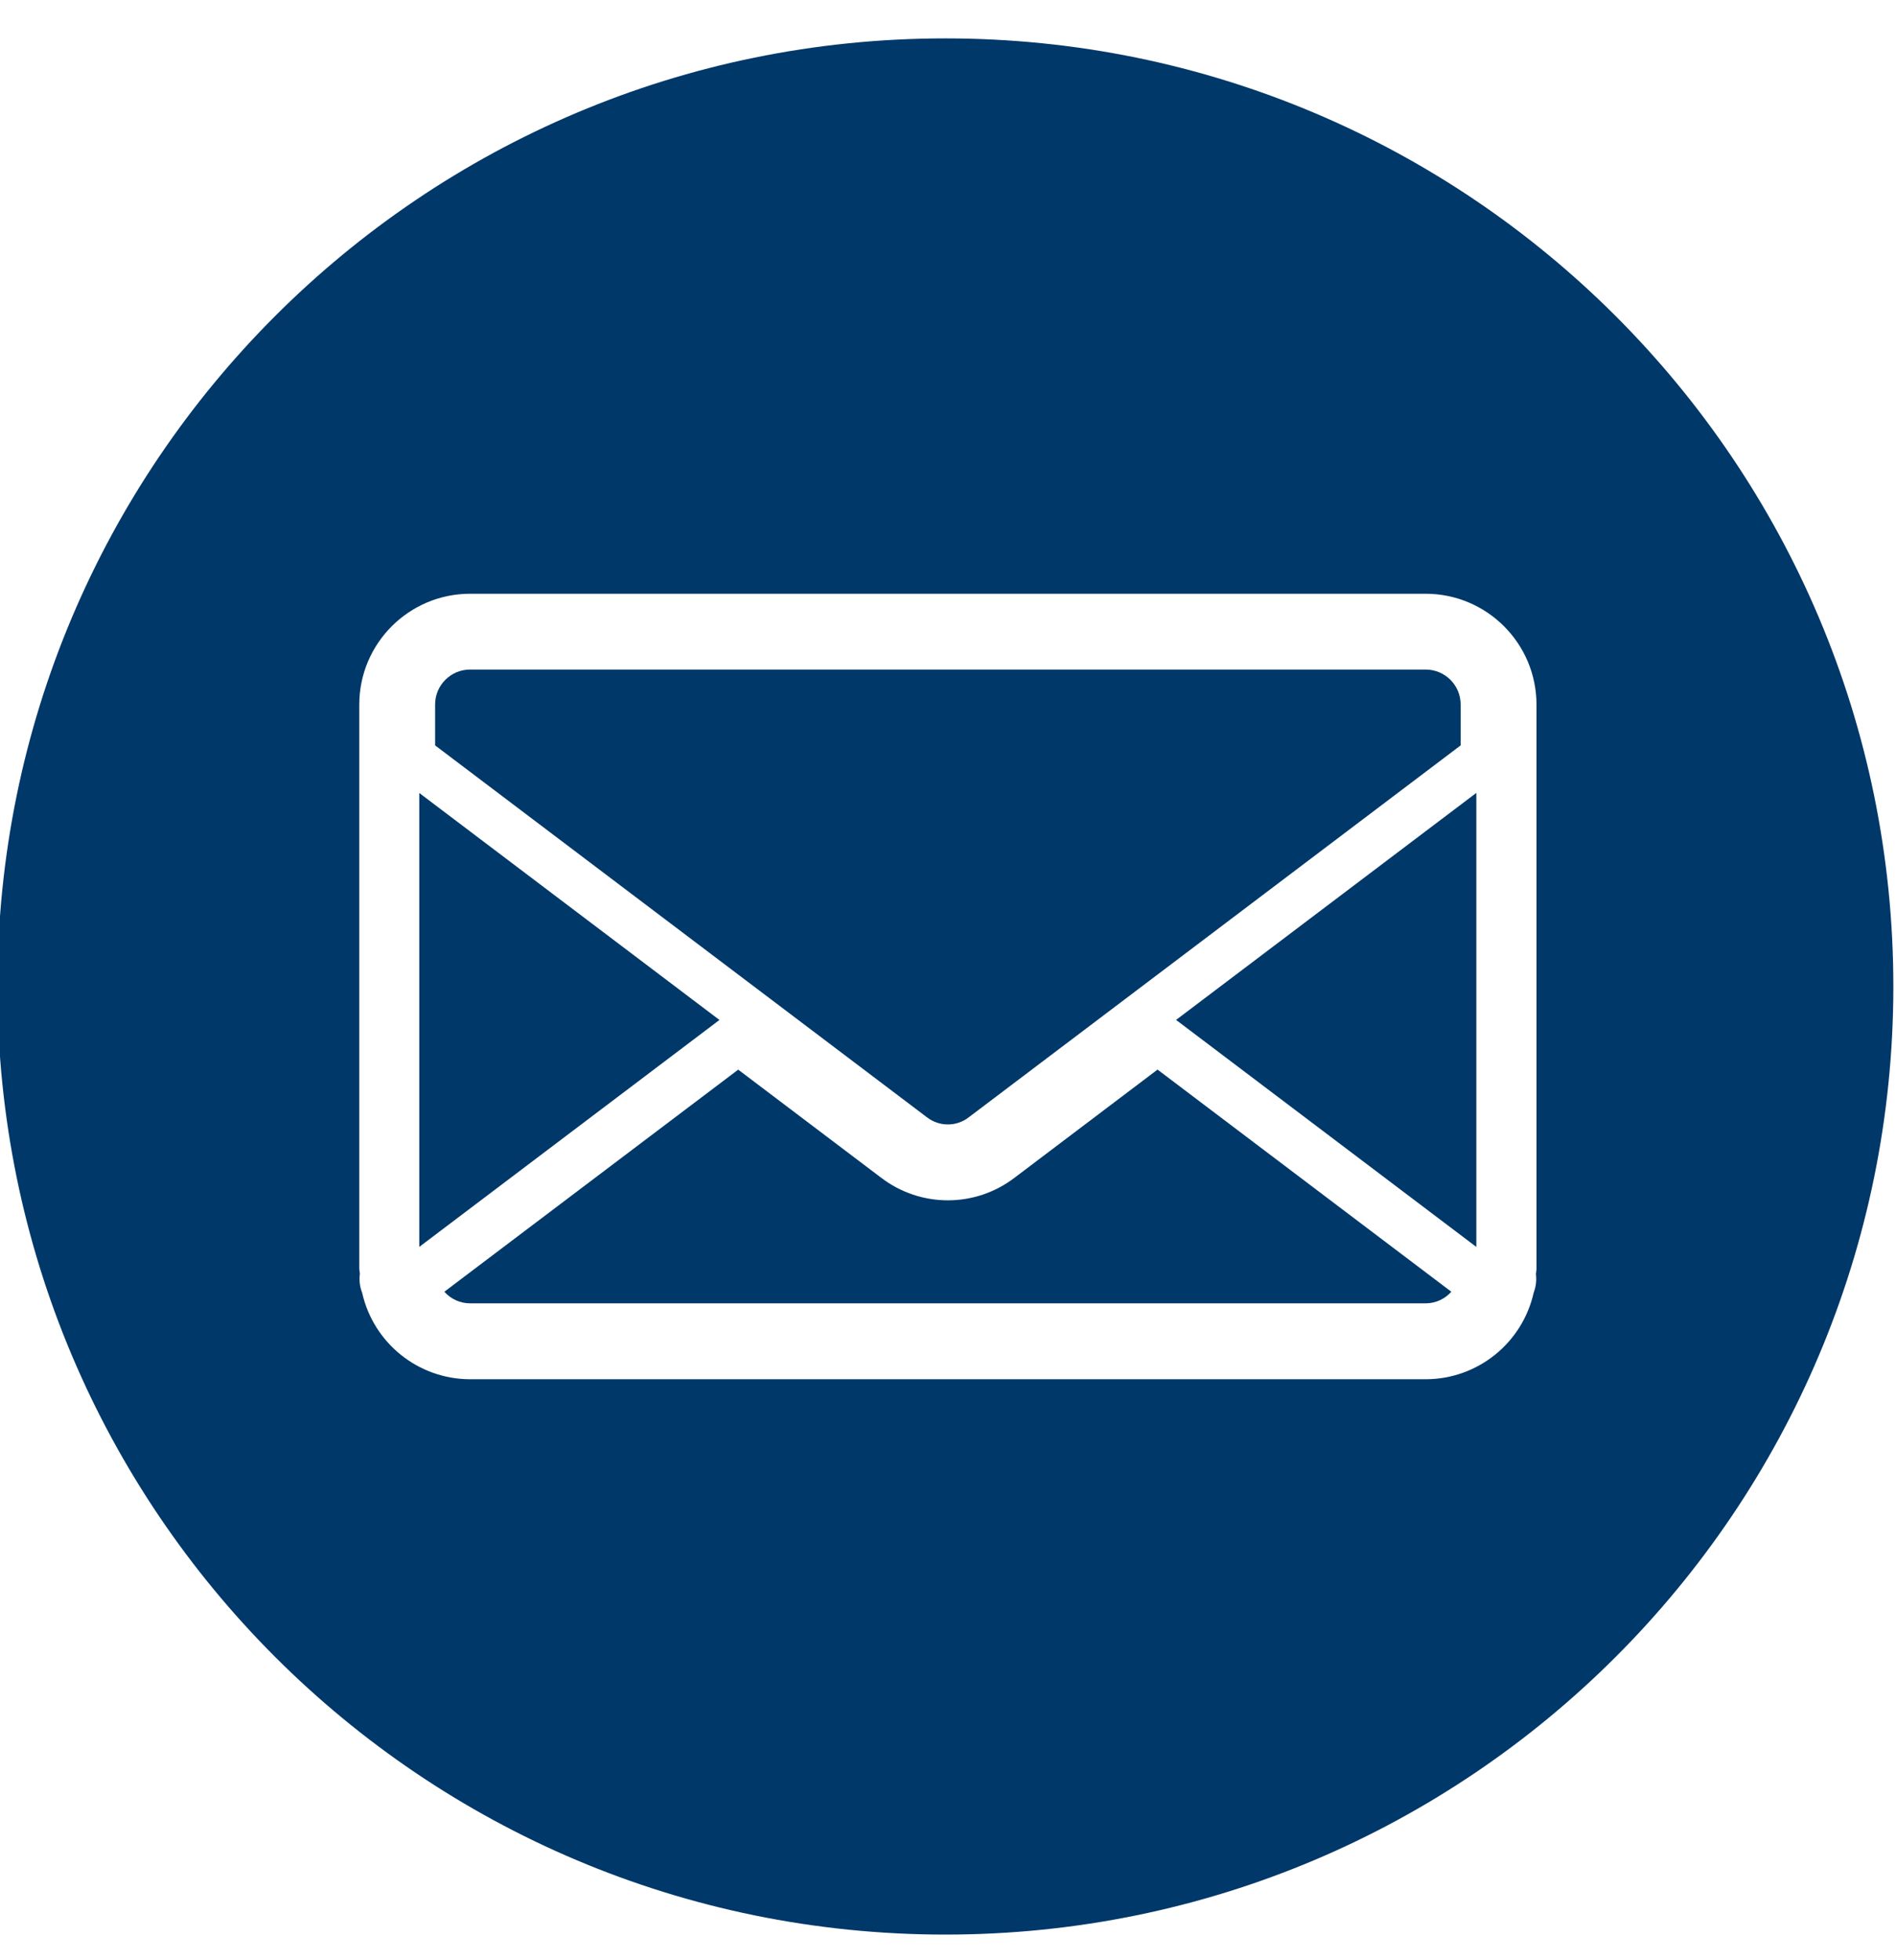 <?xml version="1.0" encoding="UTF-8"?>
<svg id="Ebene_1" xmlns="http://www.w3.org/2000/svg" baseProfile="tiny" version="1.2" viewBox="0 0 40.002 41.354">
  <!-- Generator: Adobe Illustrator 29.4.0, SVG Export Plug-In . SVG Version: 2.1.0 Build 152)  -->
  <path id="Pfad_172" d="M24.813,21.515l6.335,4.789v-9.578l-6.335,4.789Z" fill="#003869" fill-rule="evenodd"/>
  <path id="Pfad_173" d="M8.846,16.728v9.575l6.333-4.787-6.333-4.788Z" fill="#003869" fill-rule="evenodd"/>
  <path id="Pfad_174" d="M19.554,23.567c.261.204.627.204.888,0l10.375-7.843v-.862c0-.407-.33-.737-.737-.738H9.917c-.407.001-.737.331-.737.738v.862l10.374,7.843Z" fill="#003869" fill-rule="evenodd"/>
  <path id="Pfad_175" d="M24.422,22.563l-3.015,2.28c-.832.637-1.986.637-2.818,0l-3.014-2.279-6.2,4.685c.137.155.334.244.541.245h20.164c.207-.001.403-.09.54-.245l-6.198-4.686Z" fill="#003869" fill-rule="evenodd"/>
  <path id="Pfad_176" d="M19.946.81C8.9.81-.054,9.764-.054,20.81s8.954,20,20,20,20-8.954,20-20S30.992.81,19.946.81M32.417,26.757c0,.042-.01.081-.012.122.016.13.001.262-.046.385-.238,1.068-1.184,1.829-2.278,1.831H9.917c-1.092-.002-2.037-.76-2.277-1.826-.049-.124-.065-.259-.048-.391,0-.041-.012-.079-.012-.12v-11.895c.001-1.29,1.047-2.336,2.337-2.338h20.163c1.29.002,2.336,1.048,2.337,2.338v11.894Z" fill="#003869" fill-rule="evenodd"/>
</svg>